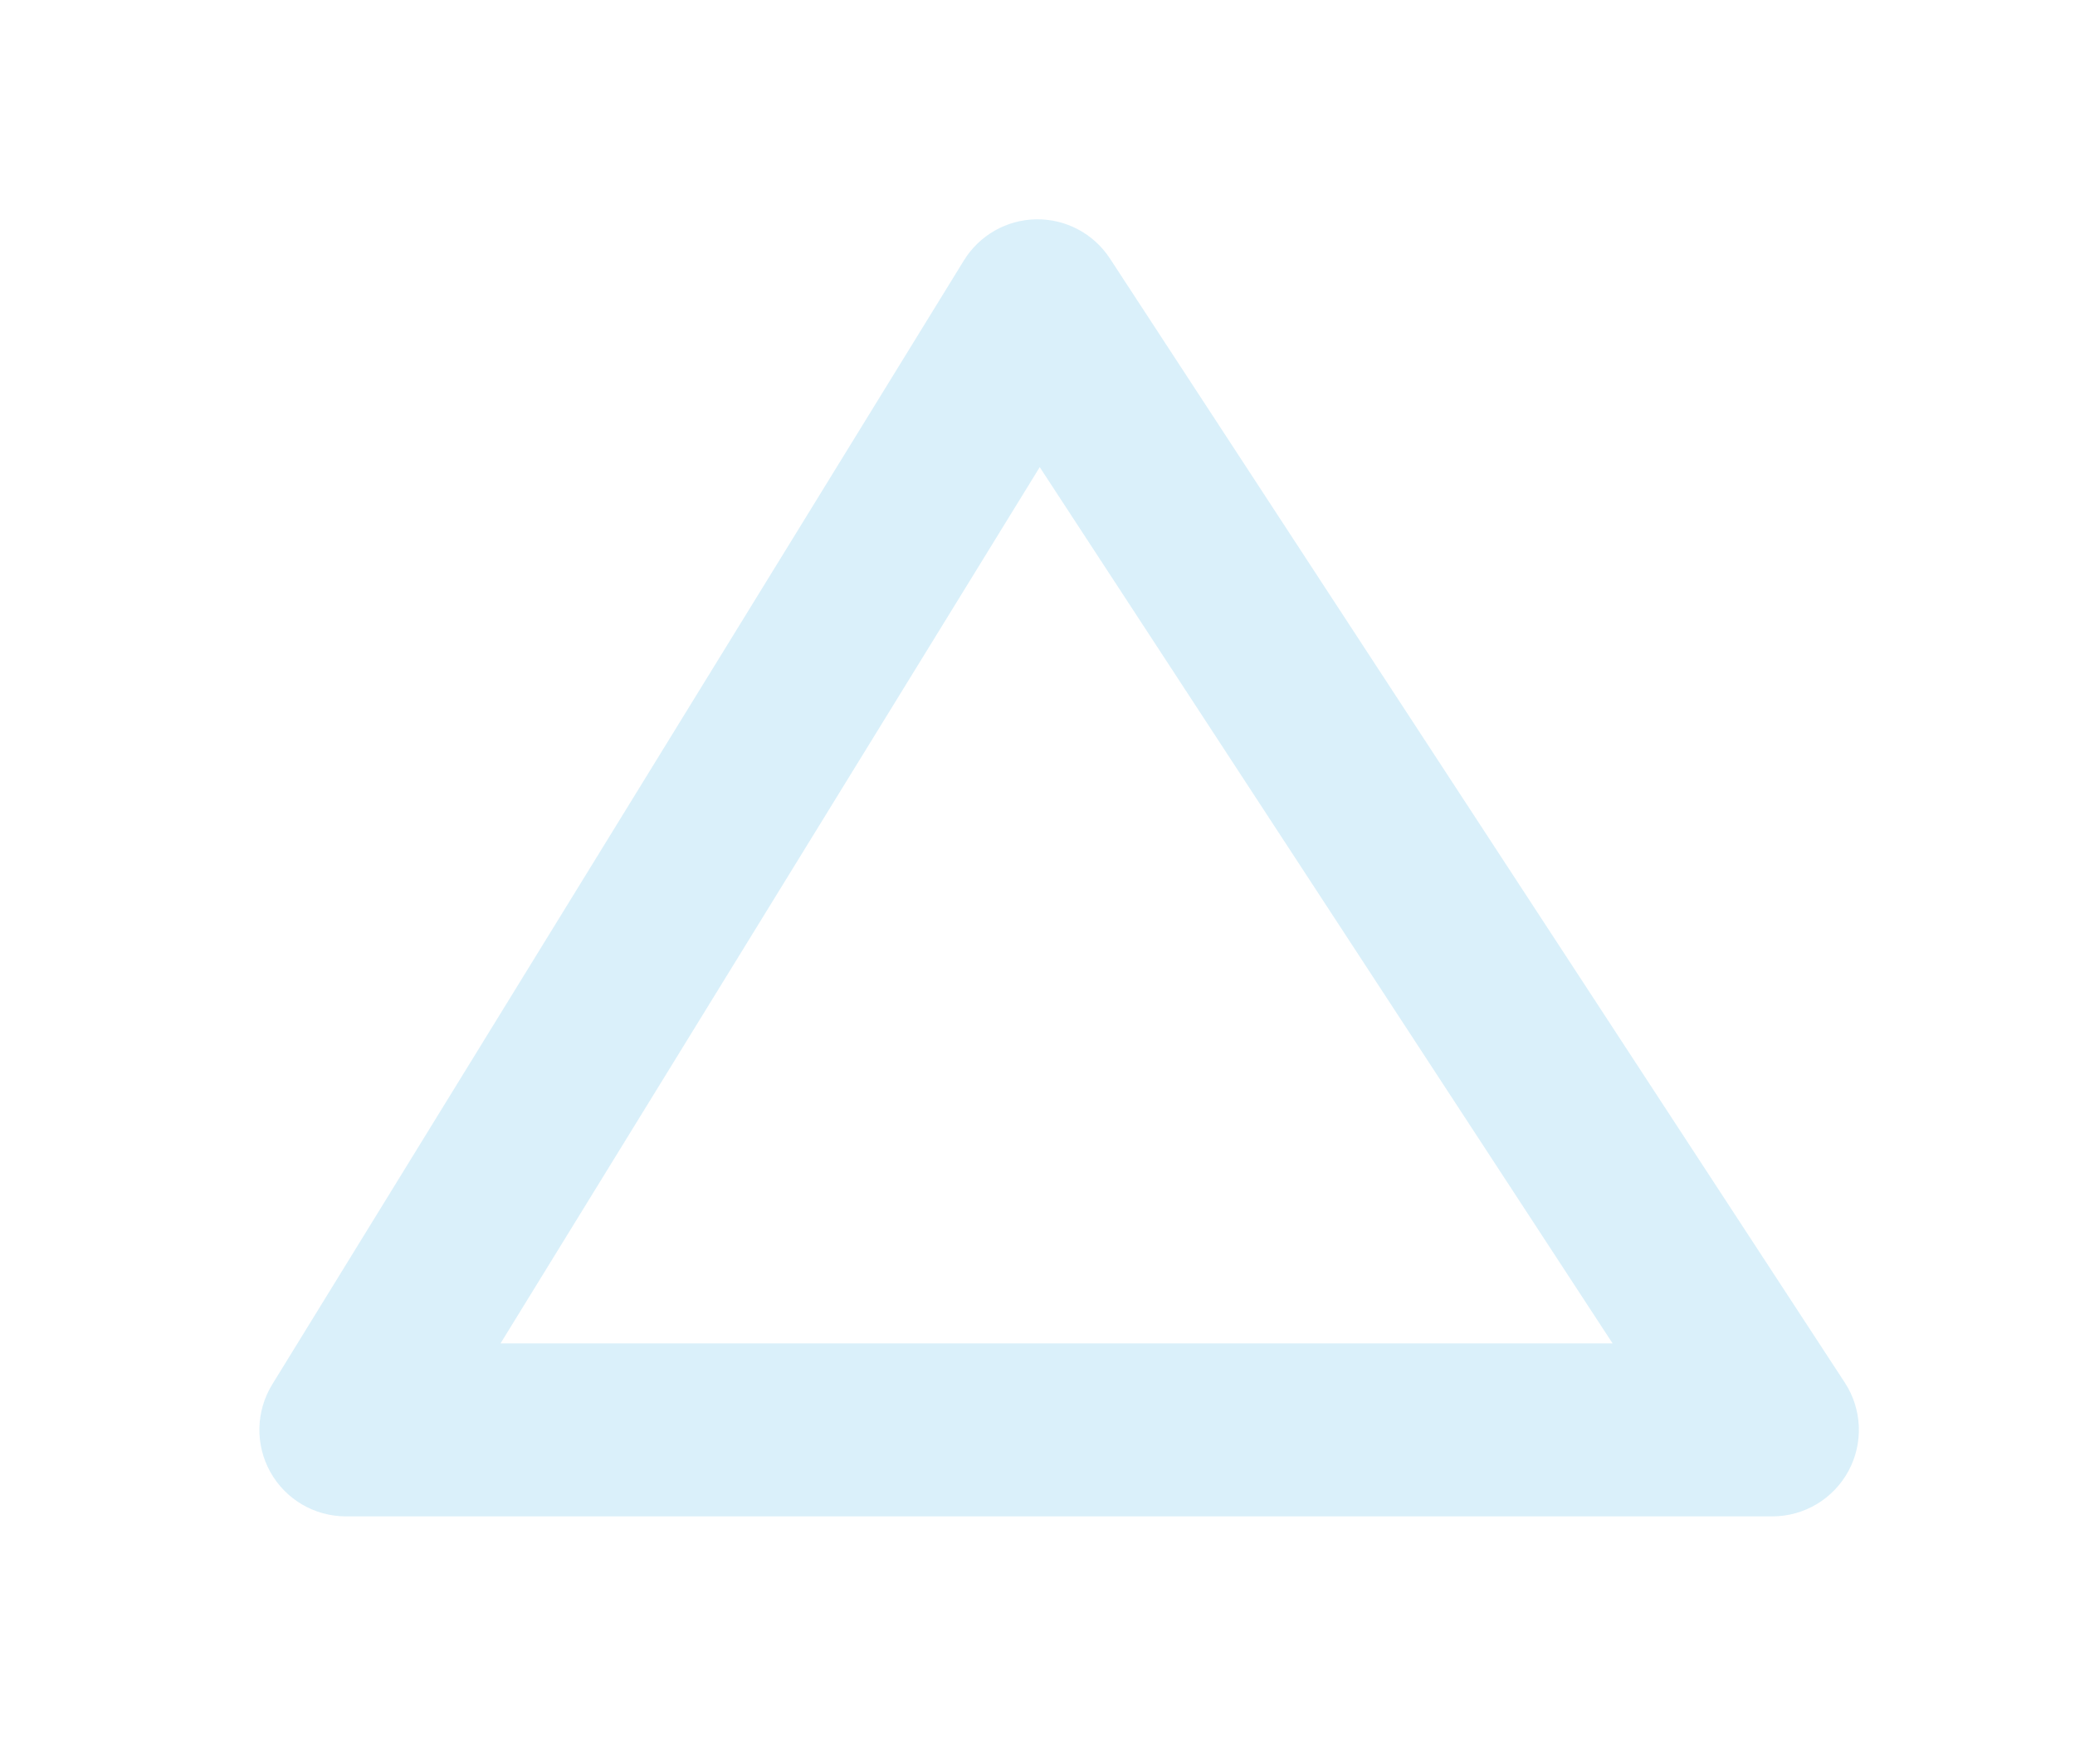 <svg width="40" height="34" viewBox="0 0 40 34" fill="none" xmlns="http://www.w3.org/2000/svg">
<g opacity="0.2">
<path fill-rule="evenodd" clip-rule="evenodd" d="M19.977 4.227C20.548 4.219 21.083 4.504 21.395 4.981L35.562 26.648C35.897 27.16 35.924 27.815 35.633 28.353C35.341 28.891 34.779 29.227 34.167 29.227H6.667C6.063 29.227 5.506 28.9 5.212 28.373C4.917 27.846 4.931 27.201 5.247 26.686L18.581 5.02C18.88 4.534 19.407 4.235 19.977 4.227ZM20.043 9.004L9.649 25.893H31.086L20.043 9.004Z" fill="#46B5E5"/>
</g>
</svg>
